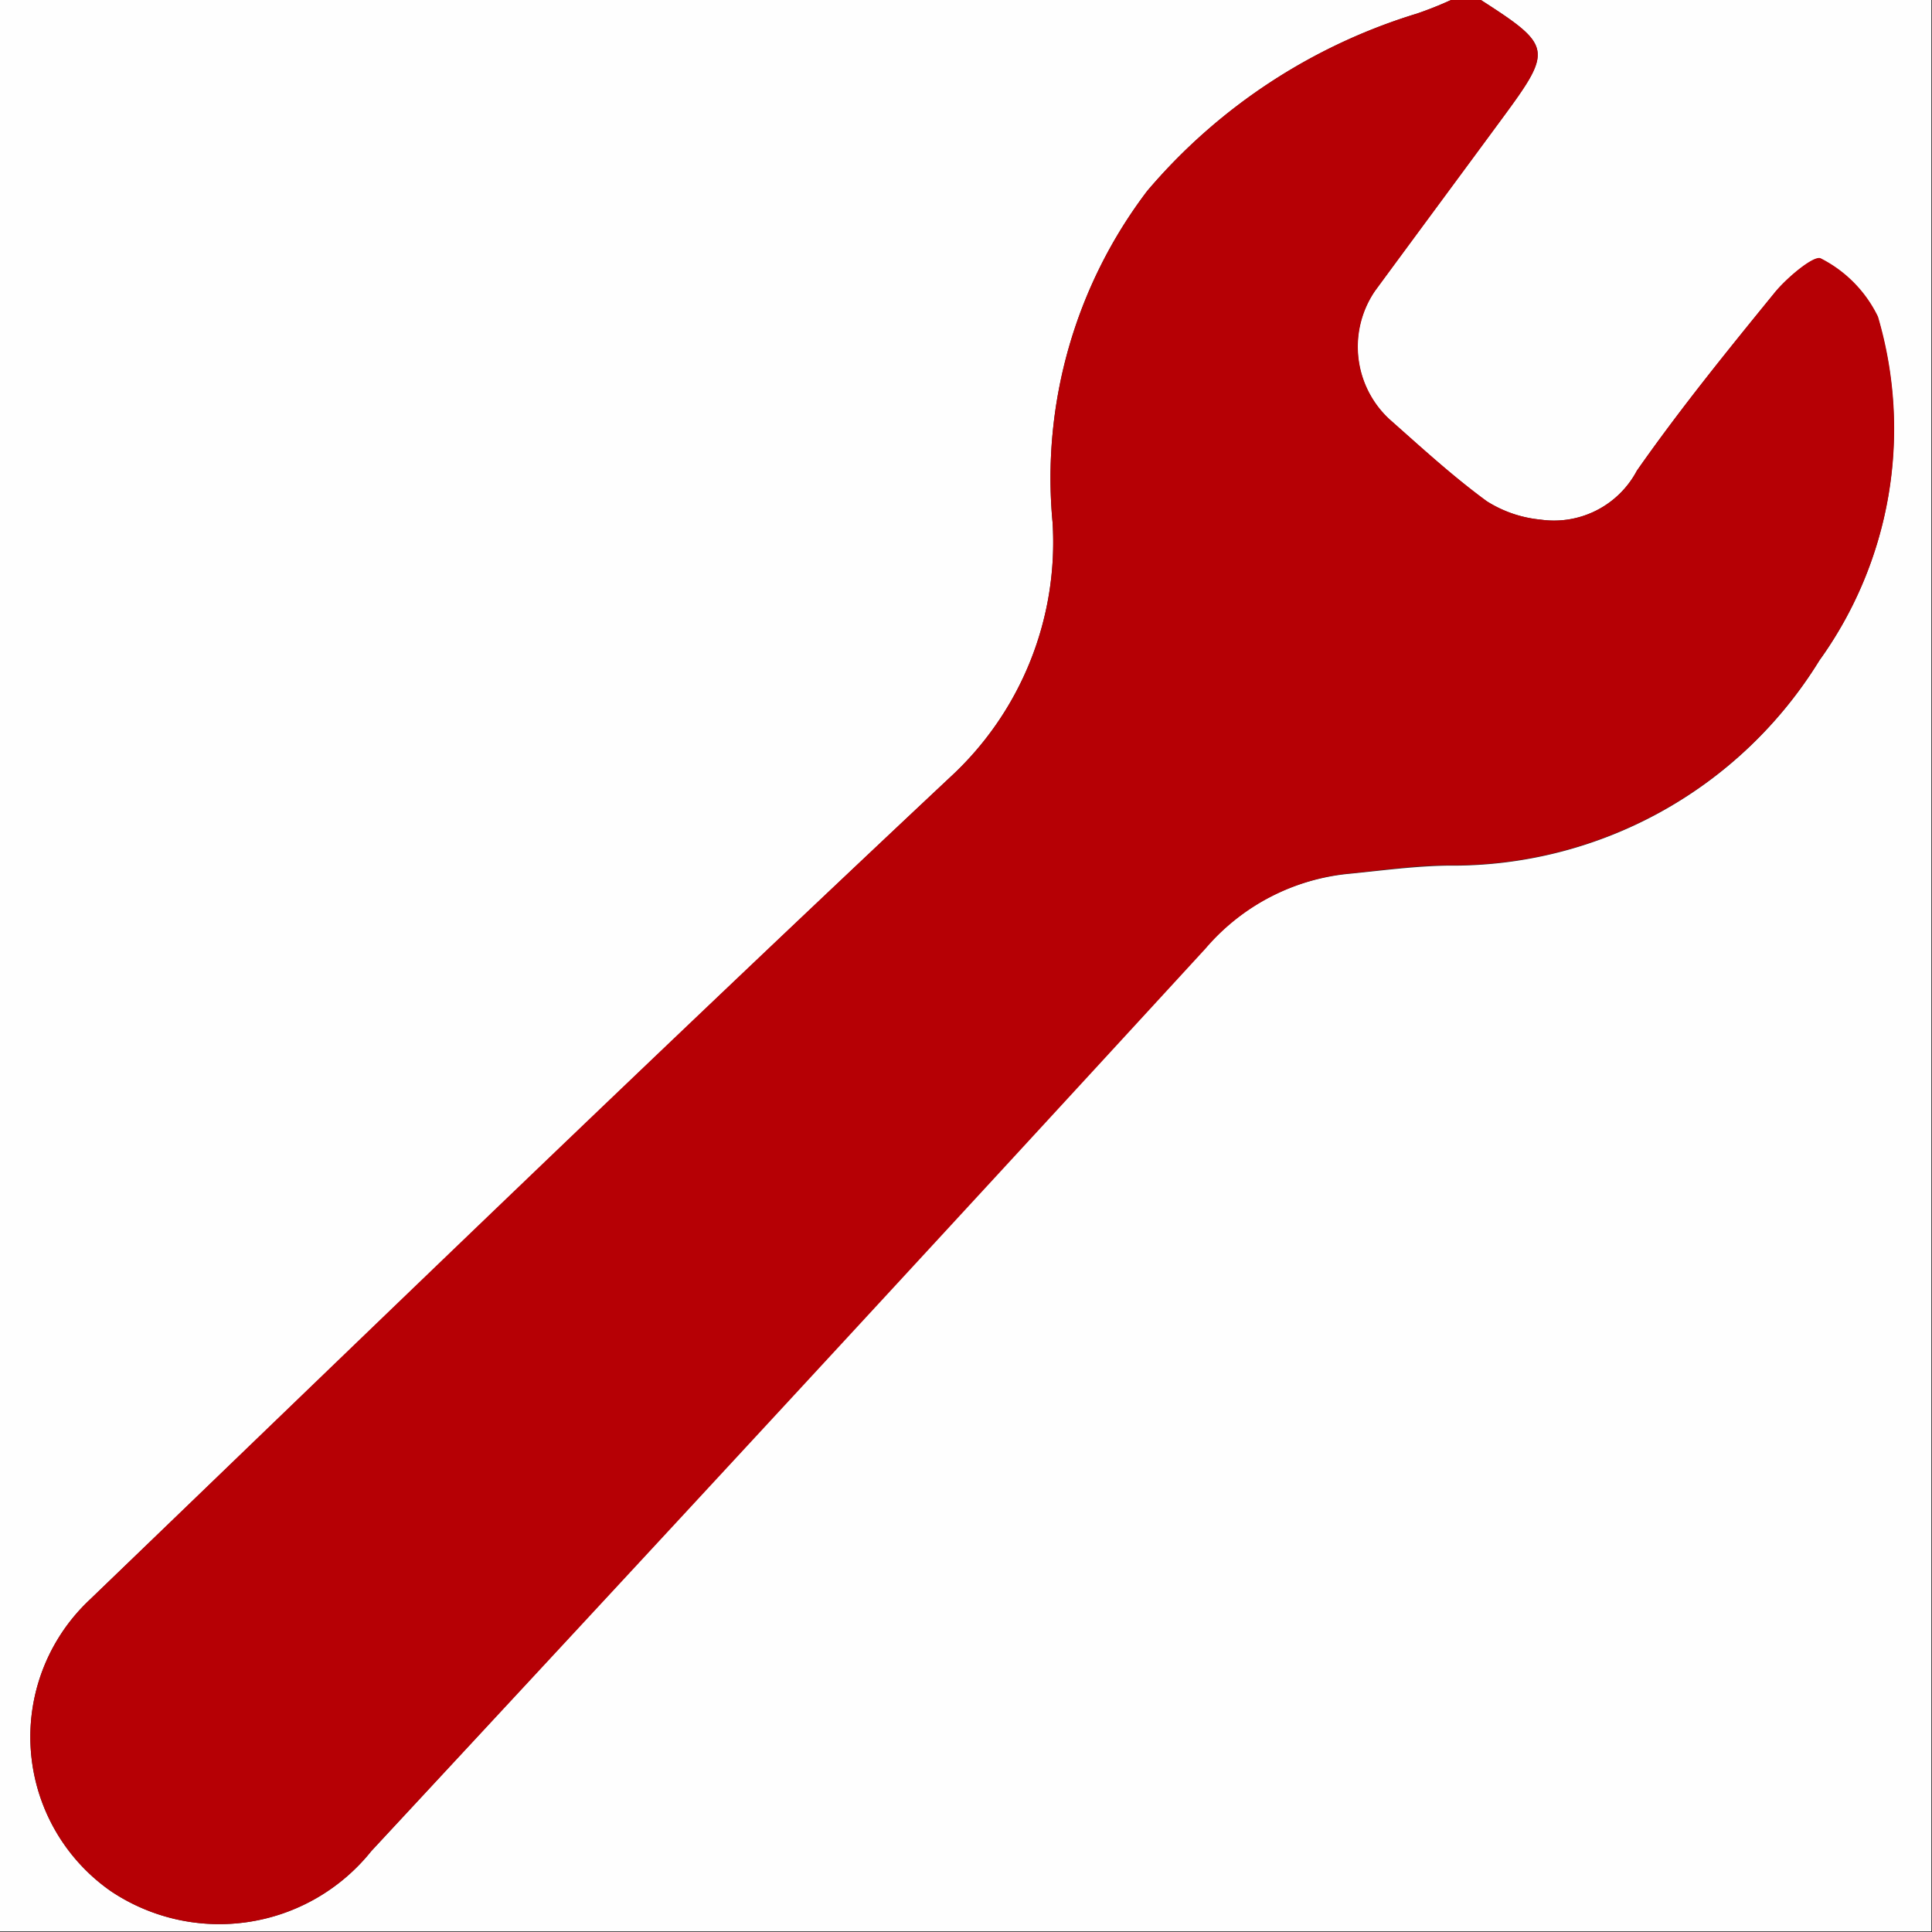 <svg xmlns="http://www.w3.org/2000/svg" viewBox="0 0 8.403 8.403"><rect x="0" y="0" width="8.403" height="8.403" fill="#333333" stroke="none"/><defs><style>.cls-1{fill:#fefefe;}.cls-2{fill:#b60005;}</style></defs><g id="Layer_2" data-name="Layer 2"><g id="レイアウト"><path class="cls-1" d="M6.441,0H8.4V8.4H0V0H6.311a1.572,1.572,0,0,1-.148.059A2.494,2.494,0,0,0,4.99.83a2.064,2.064,0,0,0-.412,1.442A1.388,1.388,0,0,1,4.133,3.38C2.875,4.562,1.634,5.763.389,6.959A.818.818,0,0,0,.483,8.226a.847.847,0,0,0,1.132-.175Q3.432,6.092,5.241,4.125A.945.945,0,0,1,5.874,3.8c.141-.014.282-.033.423-.035a1.873,1.873,0,0,0,1.616-.892,1.723,1.723,0,0,0,.254-1.494.555.555,0,0,0-.248-.253c-.027-.017-.146.082-.2.147-.207.254-.413.508-.6.775A.408.408,0,0,1,6.7,2.26a.531.531,0,0,1-.234-.08c-.149-.109-.286-.235-.425-.358a.43.43,0,0,1-.061-.557c.184-.251.369-.5.553-.75C6.754.216,6.752.2,6.441,0Z"/><path class="cls-2" d="M6.441,0c.311.2.313.216.093.515-.184.25-.369.5-.553.75a.43.43,0,0,0,.061.557c.139.123.276.249.425.358a.531.531,0,0,0,.234.08.408.408,0,0,0,.419-.214c.187-.267.393-.521.6-.775.053-.065.172-.164.2-.147a.555.555,0,0,1,.248.253,1.723,1.723,0,0,1-.254,1.494A1.873,1.873,0,0,1,6.3,3.763c-.141,0-.282.021-.423.035a.945.945,0,0,0-.633.327Q3.435,6.095,1.615,8.051a.847.847,0,0,1-1.132.175A.818.818,0,0,1,.389,6.959c1.245-1.2,2.486-2.4,3.744-3.579a1.388,1.388,0,0,0,.445-1.108A2.064,2.064,0,0,1,4.99.83,2.494,2.494,0,0,1,6.163.059,1.572,1.572,0,0,0,6.311,0Z"/></g></g></svg>